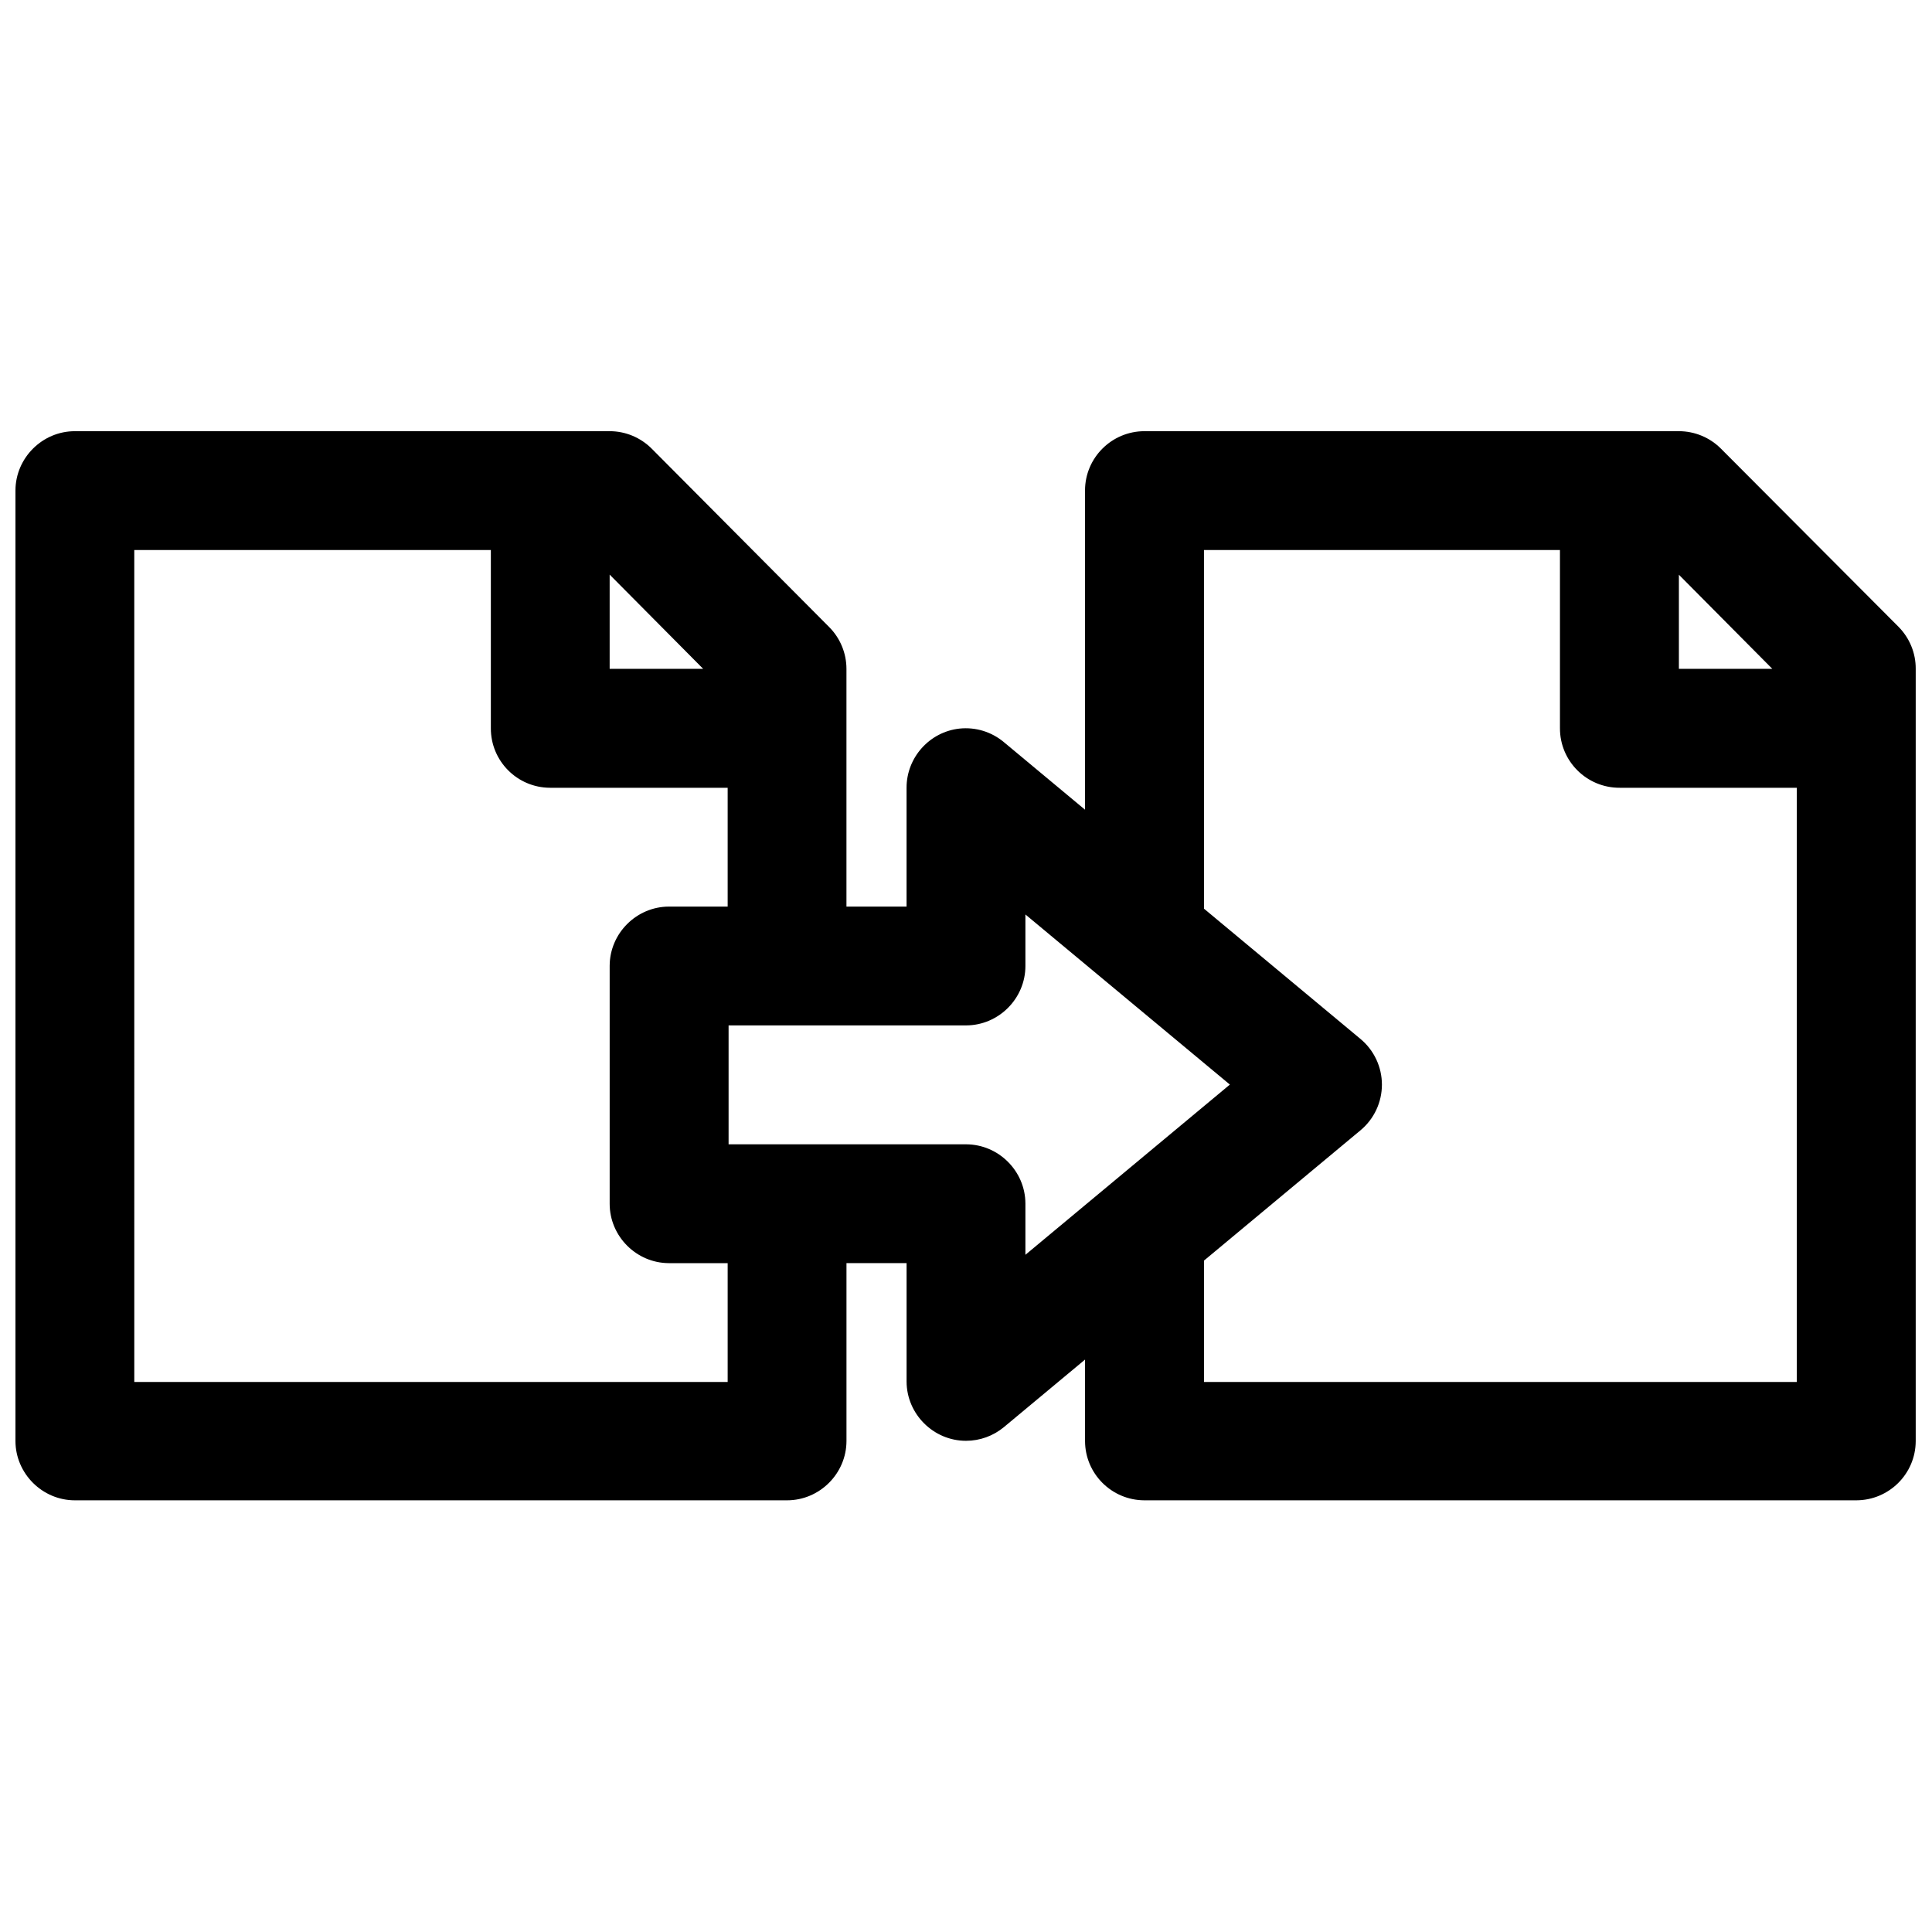 <?xml version="1.0" encoding="UTF-8"?>
<!-- Uploaded to: ICON Repo, www.svgrepo.com, Generator: ICON Repo Mixer Tools -->
<svg width="800px" height="800px" version="1.1" viewBox="144 144 512 512" xmlns="http://www.w3.org/2000/svg">
 <defs>
  <clipPath id="a">
   <path d="m148.09 258h503.81v284h-503.81z"/>
  </clipPath>
 </defs>
 <g clip-path="url(#a)">
  <path d="m163.9 258.27h-0.062c-8.613 0-15.707 7.07-15.742 15.684v251.96c0.035 8.613 7.129 15.684 15.742 15.684h0.062 188.62 0.062c8.617 0 15.711-7.07 15.742-15.684v-47.172h15.93v31.367c0.012 8.629 7.117 15.719 15.742 15.719 3.672 0 7.231-1.285 10.055-3.633l21.496-17.895v21.613c0.027 8.656 7.059 15.656 15.711 15.684h188.71c8.652-0.027 15.688-7.027 15.715-15.684v-204.67c0.027-4.172-1.621-8.16-4.551-11.133l-47.051-47.199c-2.949-2.973-6.969-4.641-11.16-4.644h-141.67c-8.652 0.031-15.684 7.031-15.711 15.684v84.625l-21.496-17.895c-3.266-2.742-7.504-4.043-11.746-3.602-7.965 0.859-14.066 7.672-14.051 15.684v31.488h-15.93v-63.008c-0.008-4.18-1.676-8.188-4.644-11.133l-46.953-47.199c-2.953-2.969-6.973-4.644-11.16-4.644zm15.684 31.488h94.496v47.203c-0.039 8.699 6.981 15.777 15.68 15.805h47.078v31.488h-15.59c-8.59 0.035-15.652 7.09-15.68 15.684v63.004 0.066c0 8.613 7.07 15.711 15.68 15.738h15.59v31.492h-157.25zm283.48 0h94.34v47.203c-0.035 8.746 7.094 15.844 15.836 15.805h46.926v157.47h-157.1v-32.164l41.484-34.535c3.59-2.988 5.672-7.426 5.672-12.102 0-4.668-2.082-9.109-5.672-12.098l-41.484-34.531zm-157.5 6.519 24.781 24.969h-24.781zm283.36 0.031 24.754 24.938h-24.754zm-173.18 90.035 54.184 45.082-54.184 45.109v-13.594c-0.031-8.59-7.09-15.648-15.684-15.684h-62.977v-31.516h62.977c8.613-0.031 15.684-7.129 15.684-15.742v-0.062z" fill-rule="evenodd"/>
 </g>
</svg>